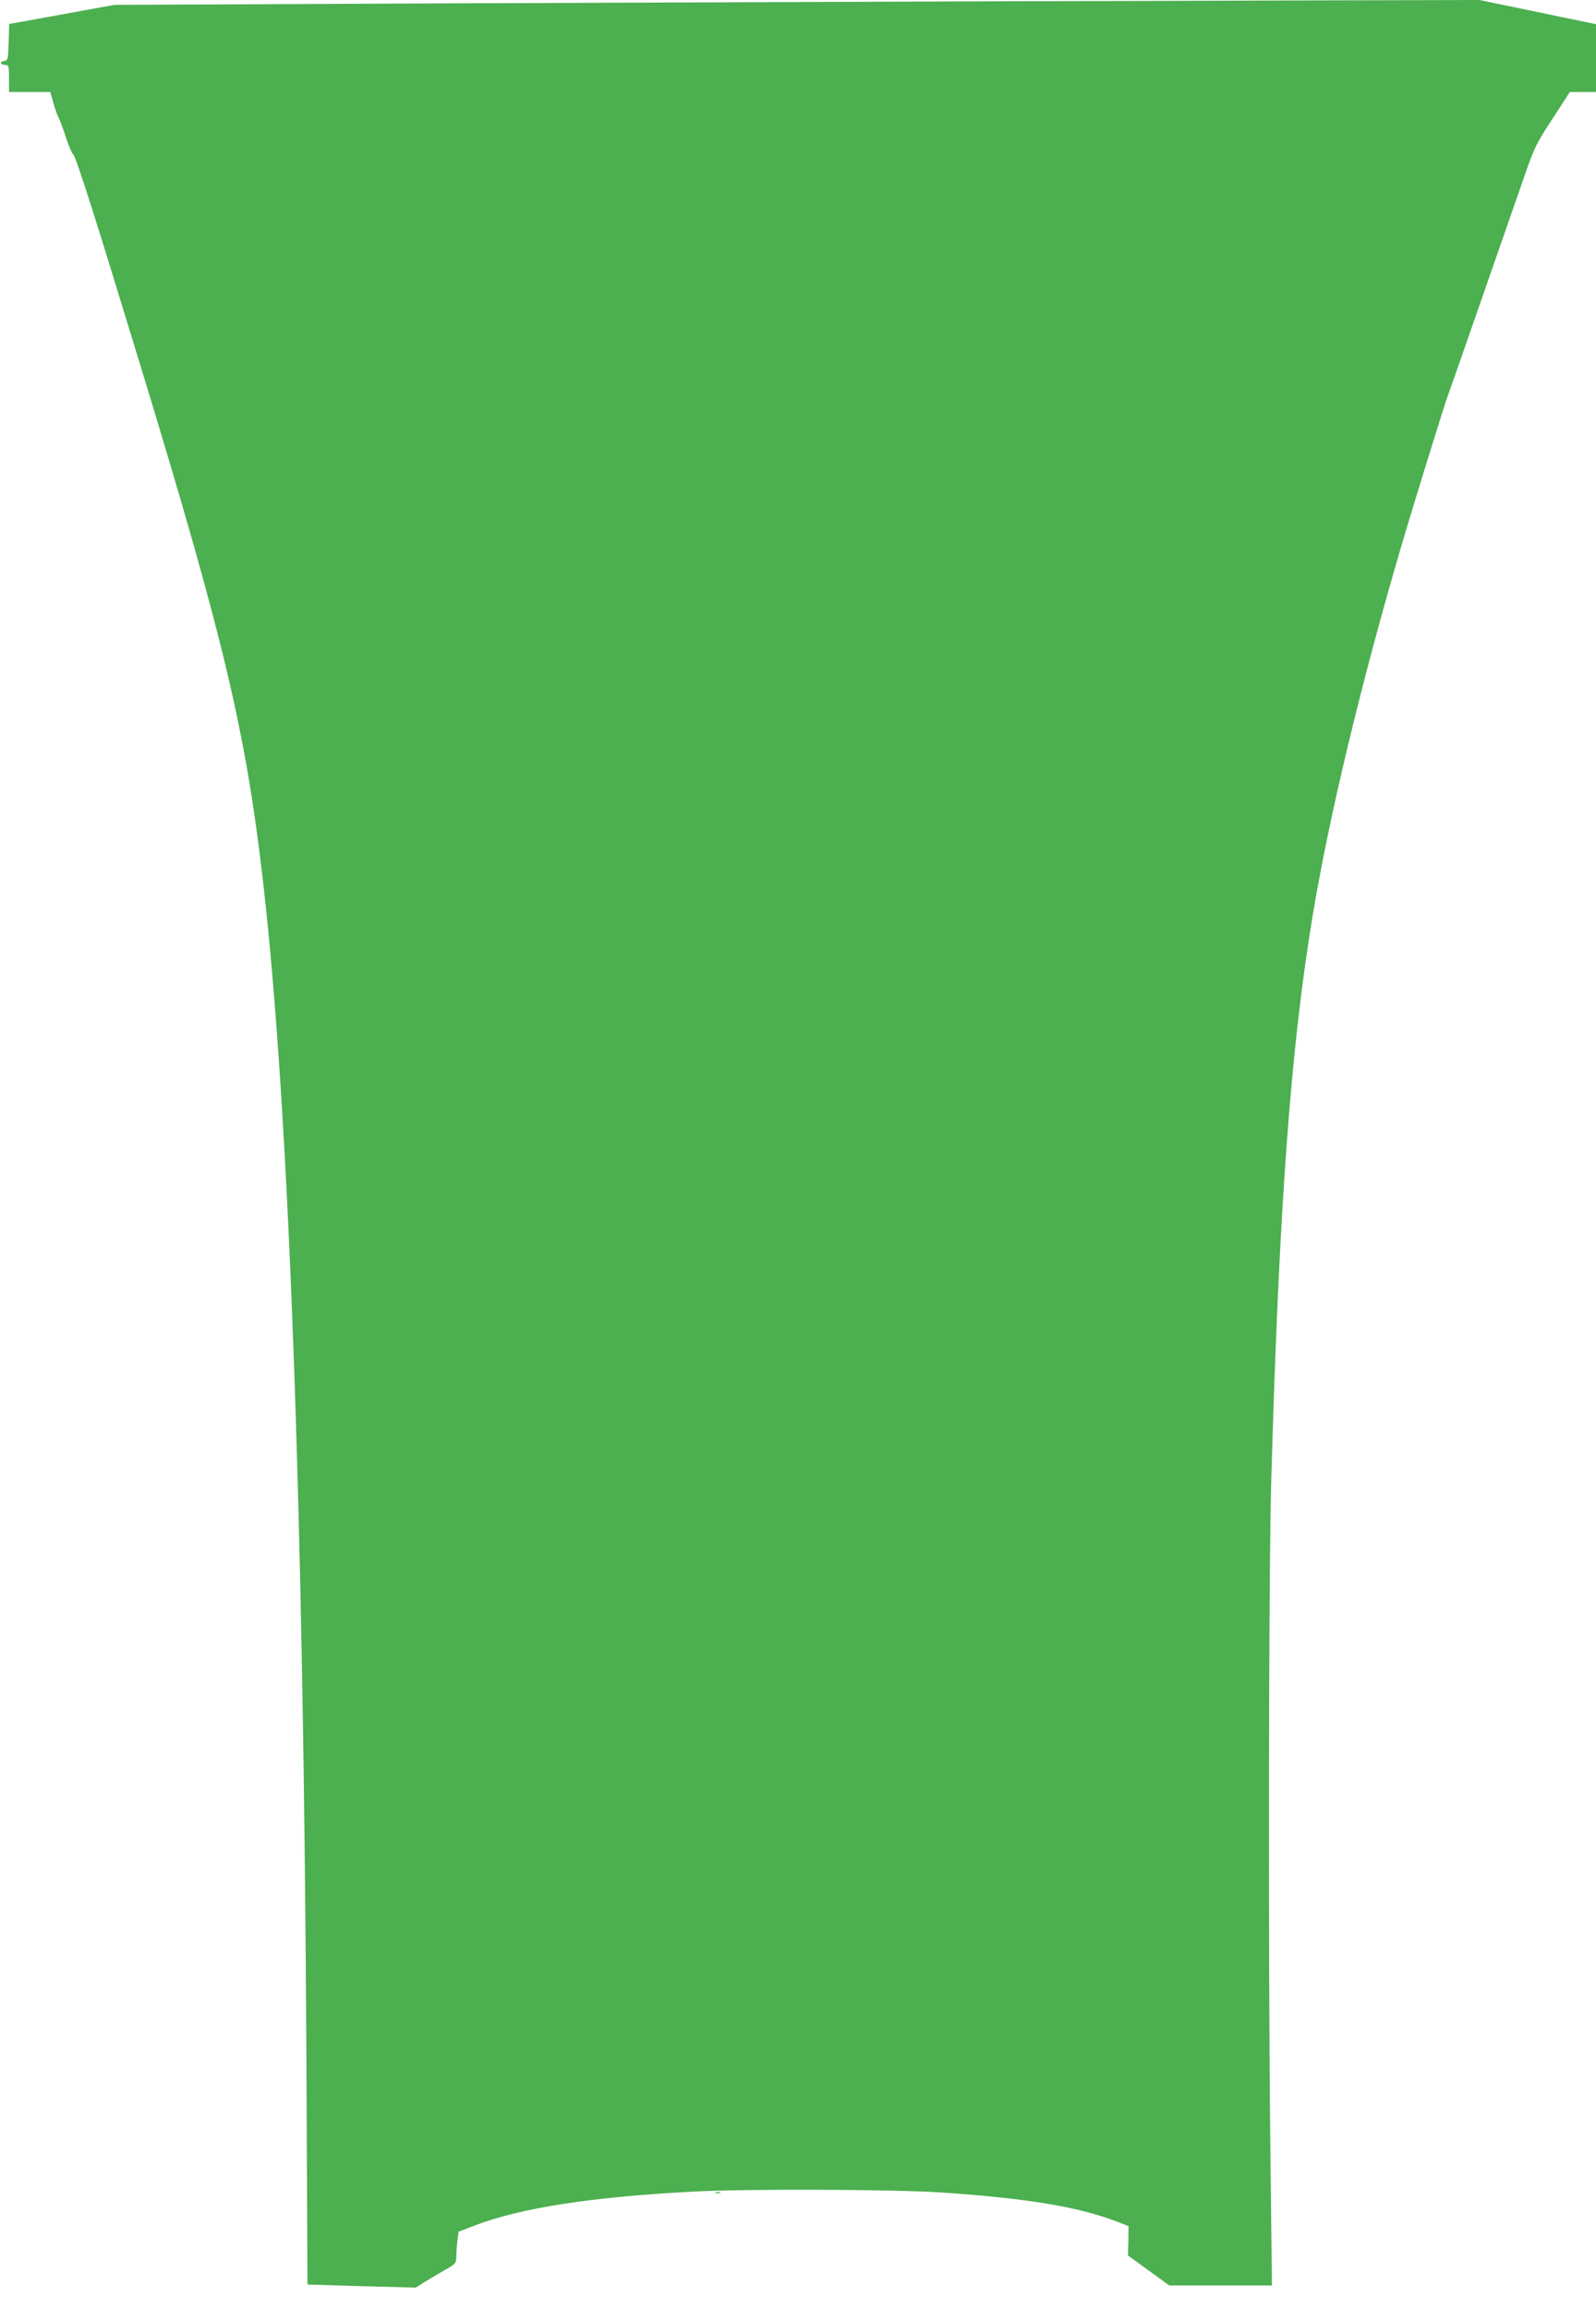 <?xml version="1.0" standalone="no"?>
<!DOCTYPE svg PUBLIC "-//W3C//DTD SVG 20010904//EN"
 "http://www.w3.org/TR/2001/REC-SVG-20010904/DTD/svg10.dtd">
<svg version="1.0" xmlns="http://www.w3.org/2000/svg"
 width="885pt" height="1280pt" viewBox="0 0 885 1280"
 preserveAspectRatio="xMidYMid meet">
<g transform="translate(0,1280) scale(0.1,-0.1)"
fill="#4caf50" stroke="none">
<path d="M5525 12793 c-511 -2 -1821 -7 -2910 -11 l-1980 -9 -292 -53 -292
-53 -3 -101 c-3 -96 -4 -101 -26 -104 -26 -4 -20 -22 9 -22 17 0 19 -7 19 -75
l0 -75 114 0 115 0 16 -57 c8 -32 22 -69 29 -83 7 -14 26 -63 41 -110 15 -47
33 -89 40 -95 17 -14 125 -355 393 -1235 445 -1462 567 -1977 662 -2810 143
-1252 223 -3447 239 -6505 l6 -1260 300 -9 301 -8 36 23 c20 13 70 43 112 67
73 41 76 44 76 80 0 20 3 60 6 89 l7 51 91 35 c256 97 640 157 1206 187 288
16 1127 13 1385 -5 487 -33 771 -82 992 -170 l41 -16 -1 -82 -2 -81 114 -83
115 -83 284 0 285 0 -9 788 c-12 1074 -9 3167 5 3667 43 1519 108 2405 230
3140 93 557 266 1278 492 2050 74 250 245 803 260 839 7 18 166 472 426 1221
50 145 64 173 152 307 l96 148 73 0 72 0 0 188 0 188 -323 67 -323 67 -875 -2
c-481 -2 -1292 -4 -1804 -5z"/>
<path d="M3968 643 c6 -2 18 -2 25 0 6 3 1 5 -13 5 -14 0 -19 -2 -12 -5z"/>
</g>
</svg>
